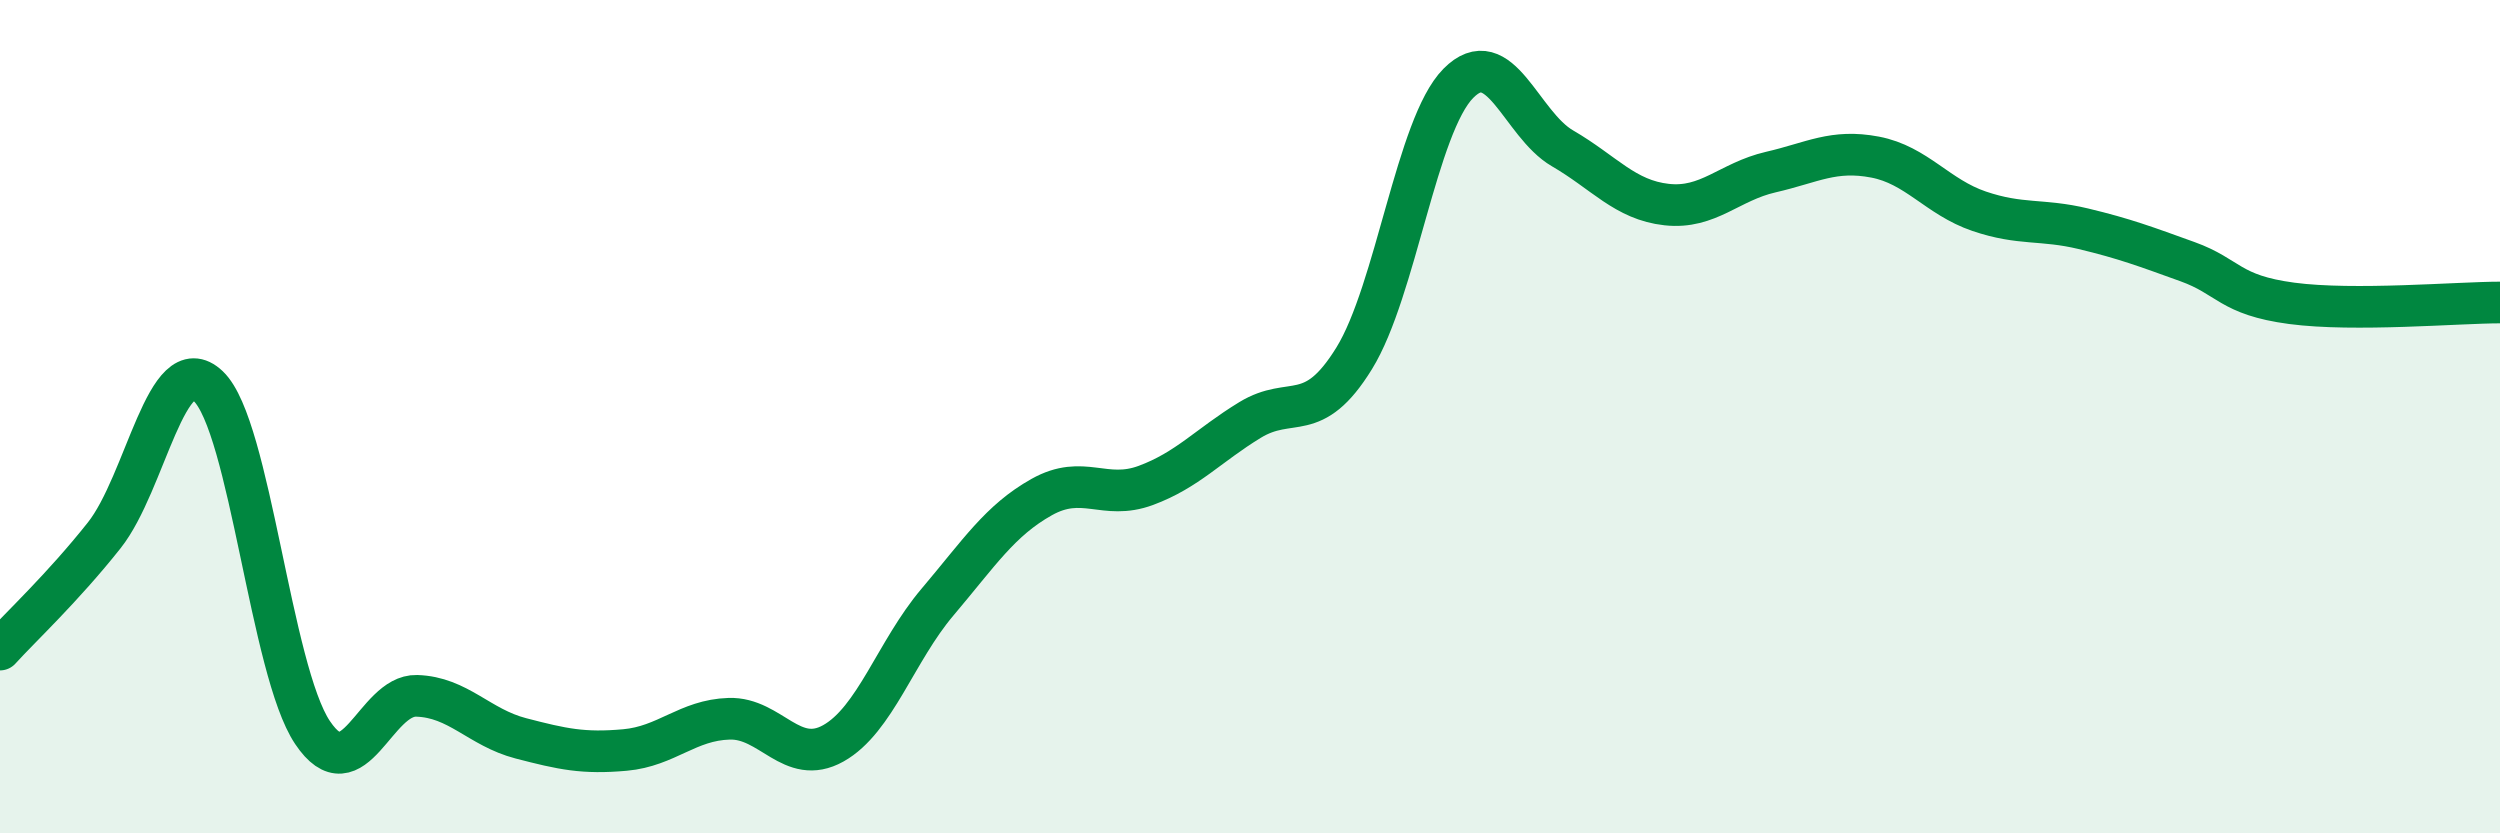 
    <svg width="60" height="20" viewBox="0 0 60 20" xmlns="http://www.w3.org/2000/svg">
      <path
        d="M 0,15.59 C 0.5,15.04 1.5,14.11 2.5,12.85 C 3.5,11.59 4,8.32 5,9.27 C 6,10.22 6.5,16.09 7.5,17.58 C 8.5,19.07 9,16.67 10,16.7 C 11,16.73 11.5,17.46 12.5,17.72 C 13.5,17.98 14,18.09 15,18 C 16,17.91 16.5,17.28 17.5,17.25 C 18.5,17.22 19,18.4 20,17.84 C 21,17.28 21.5,15.63 22.5,14.45 C 23.5,13.27 24,12.49 25,11.93 C 26,11.37 26.5,12.02 27.5,11.65 C 28.5,11.28 29,10.69 30,10.08 C 31,9.47 31.5,10.22 32.5,8.6 C 33.5,6.98 34,3.01 35,2 C 36,0.99 36.5,2.98 37.5,3.56 C 38.5,4.14 39,4.8 40,4.91 C 41,5.02 41.5,4.36 42.5,4.13 C 43.5,3.9 44,3.58 45,3.77 C 46,3.96 46.5,4.73 47.5,5.07 C 48.5,5.41 49,5.25 50,5.49 C 51,5.73 51.5,5.92 52.5,6.28 C 53.5,6.64 53.5,7.08 55,7.28 C 56.5,7.48 59,7.26 60,7.26L60 20L0 20Z"
        fill="#008740"
        opacity="0.1"
        stroke-linecap="round"
        stroke-linejoin="round"
      />
      <path
        d="M 0,15.59 C 0.5,15.04 1.5,14.11 2.5,12.85 C 3.5,11.59 4,8.32 5,9.27 C 6,10.22 6.5,16.09 7.5,17.58 C 8.5,19.07 9,16.67 10,16.7 C 11,16.73 11.5,17.46 12.5,17.72 C 13.5,17.98 14,18.09 15,18 C 16,17.91 16.5,17.28 17.5,17.25 C 18.5,17.22 19,18.4 20,17.84 C 21,17.28 21.5,15.63 22.5,14.45 C 23.5,13.27 24,12.49 25,11.93 C 26,11.37 26.5,12.02 27.5,11.65 C 28.5,11.28 29,10.69 30,10.08 C 31,9.47 31.5,10.22 32.5,8.6 C 33.5,6.98 34,3.01 35,2 C 36,0.99 36.5,2.98 37.5,3.56 C 38.5,4.14 39,4.8 40,4.91 C 41,5.02 41.5,4.36 42.5,4.13 C 43.5,3.9 44,3.58 45,3.77 C 46,3.96 46.5,4.73 47.5,5.07 C 48.5,5.41 49,5.25 50,5.49 C 51,5.73 51.5,5.92 52.5,6.28 C 53.5,6.64 53.5,7.08 55,7.28 C 56.5,7.48 59,7.26 60,7.26"
        stroke="#008740"
        stroke-width="1"
        fill="none"
        stroke-linecap="round"
        stroke-linejoin="round"
      />
    </svg>
  